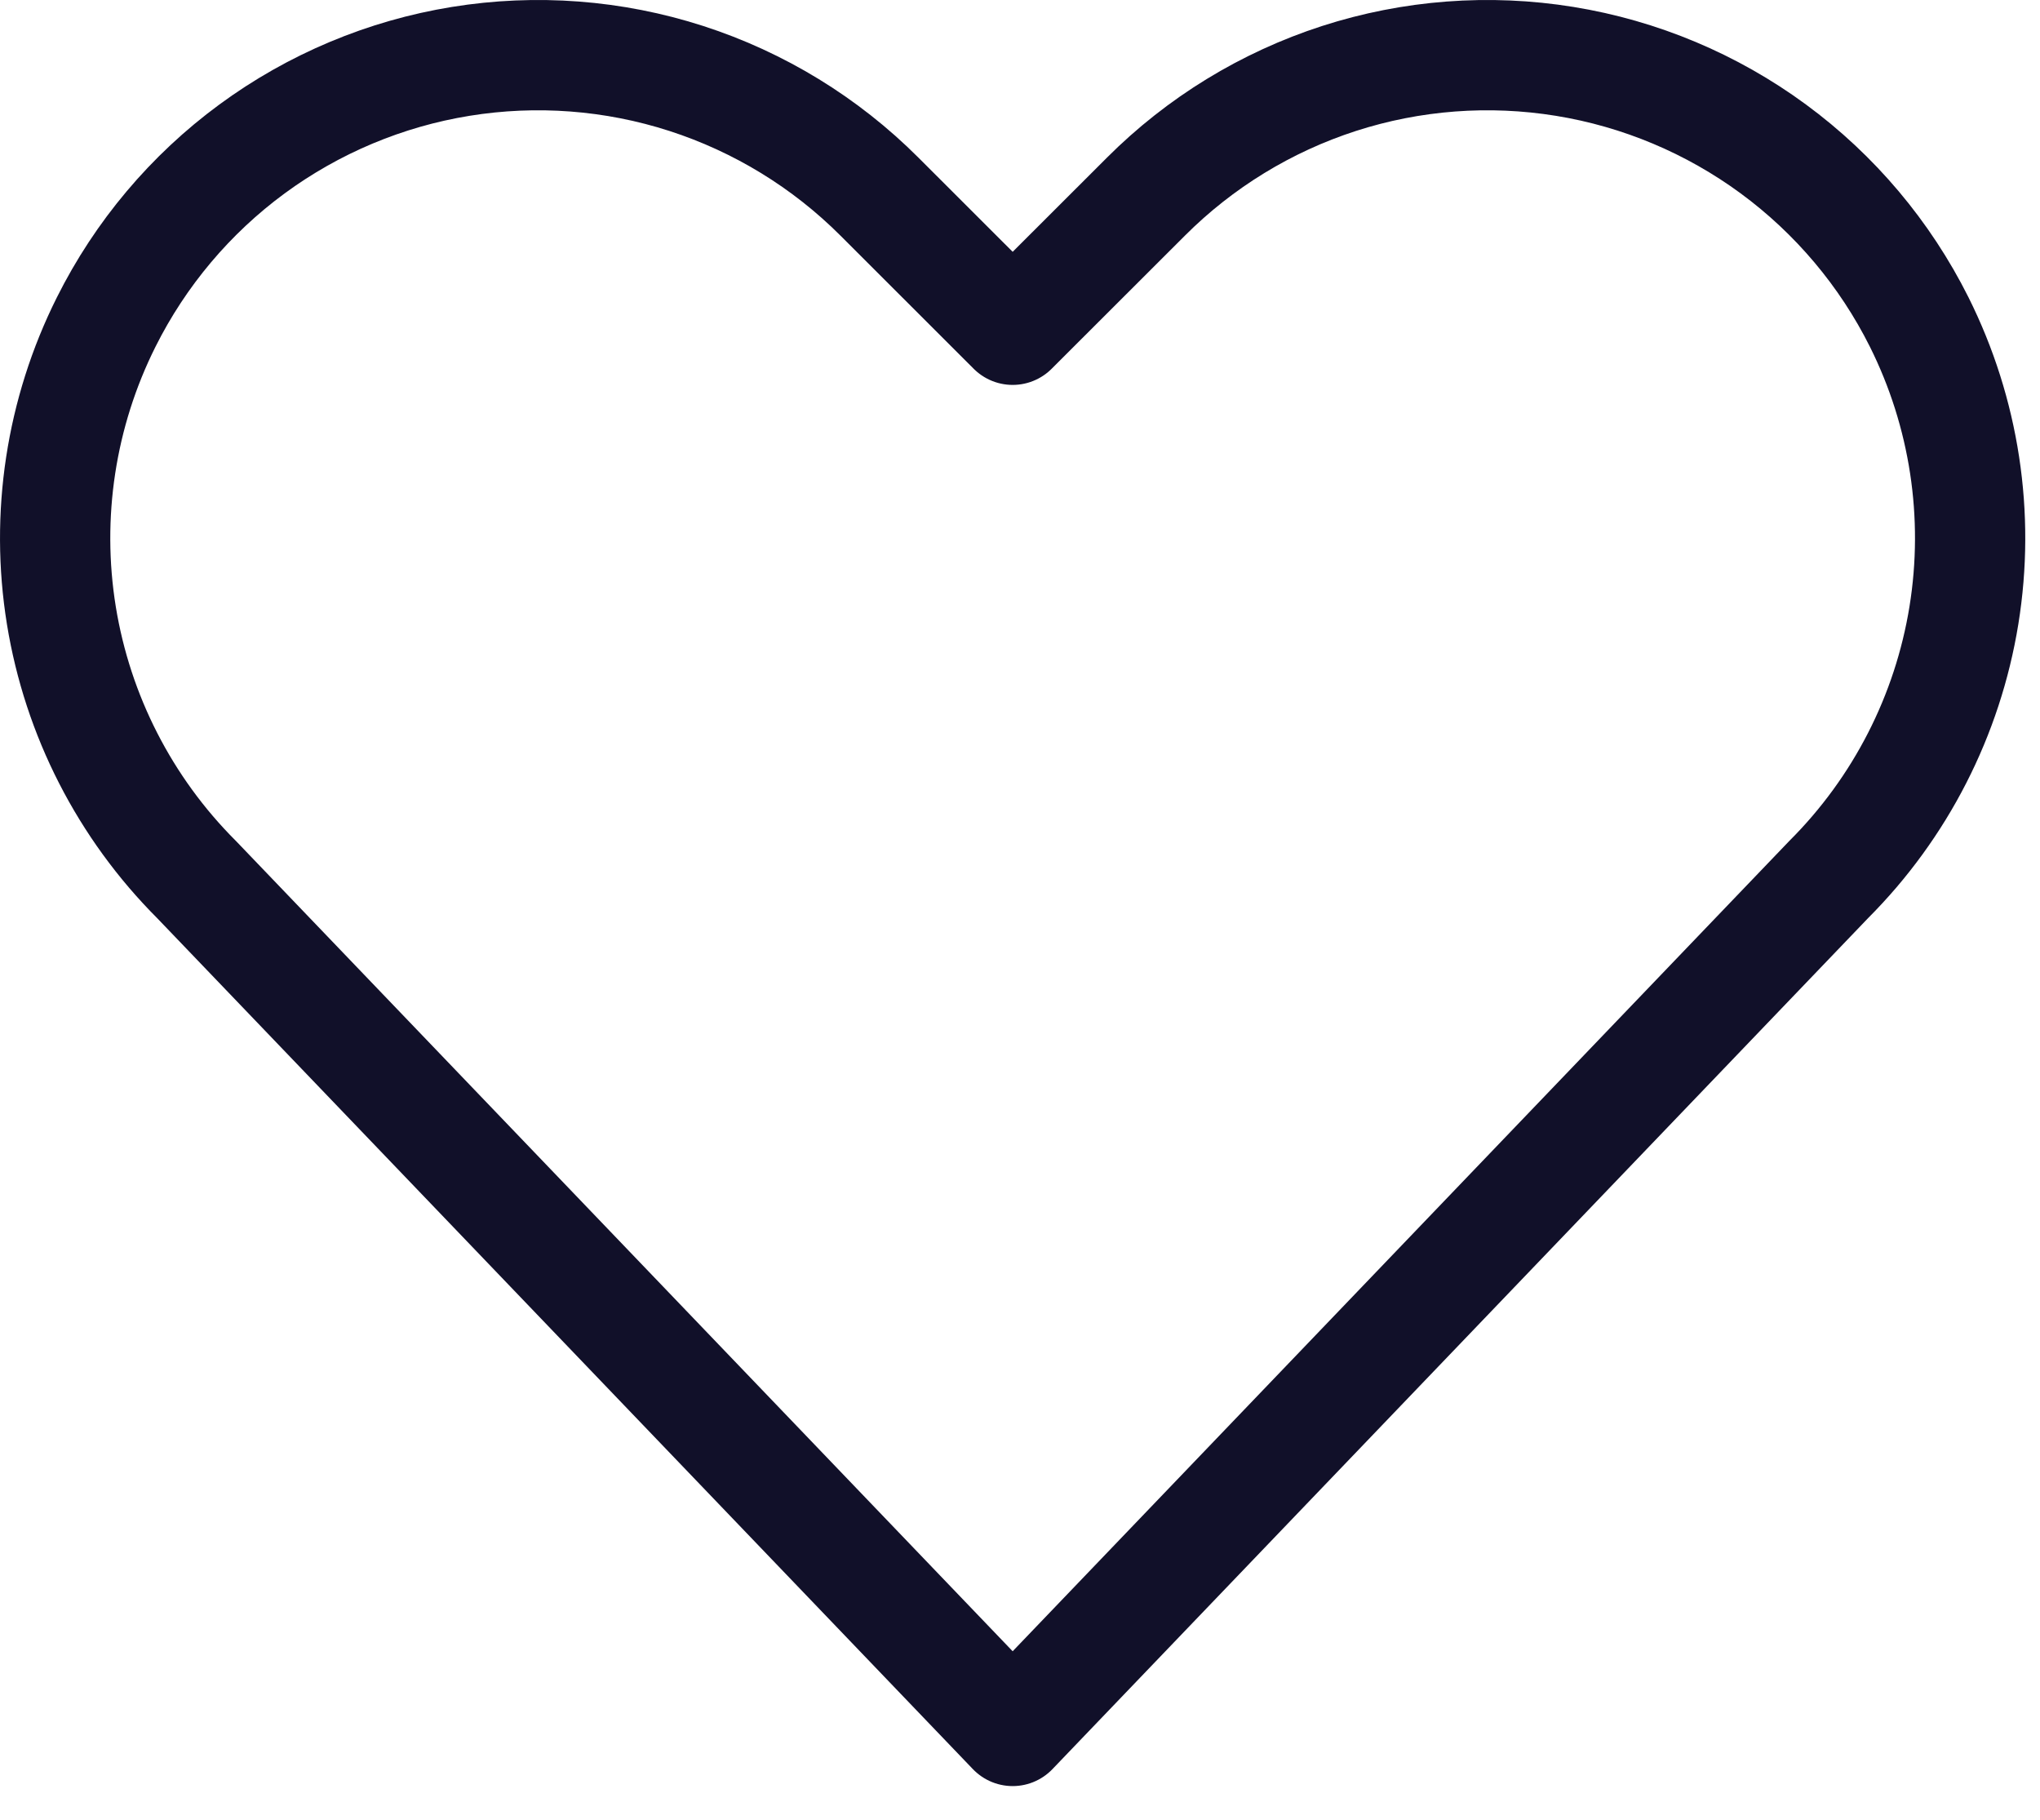 <svg width="37" height="33" viewBox="0 0 37 33" fill="none" xmlns="http://www.w3.org/2000/svg">
<path d="M18.367 31.389L3.567 15.952C2.266 14.652 1.408 12.976 1.113 11.161C0.819 9.346 1.103 7.484 1.926 5.84V5.84C2.547 4.599 3.453 3.523 4.571 2.701C5.689 1.88 6.986 1.335 8.356 1.113C9.725 0.891 11.128 0.997 12.448 1.423C13.769 1.85 14.969 2.584 15.95 3.565L18.367 5.98L20.785 3.565C21.766 2.584 22.966 1.85 24.286 1.423C25.607 0.997 27.009 0.891 28.379 1.113C29.748 1.335 31.046 1.88 32.163 2.701C33.281 3.523 34.188 4.599 34.809 5.84C35.63 7.484 35.914 9.344 35.62 11.158C35.326 12.972 34.469 14.648 33.169 15.948L18.367 31.389Z" stroke="#111029" stroke-width="2" stroke-linecap="round" stroke-linejoin="round"/>
</svg>
